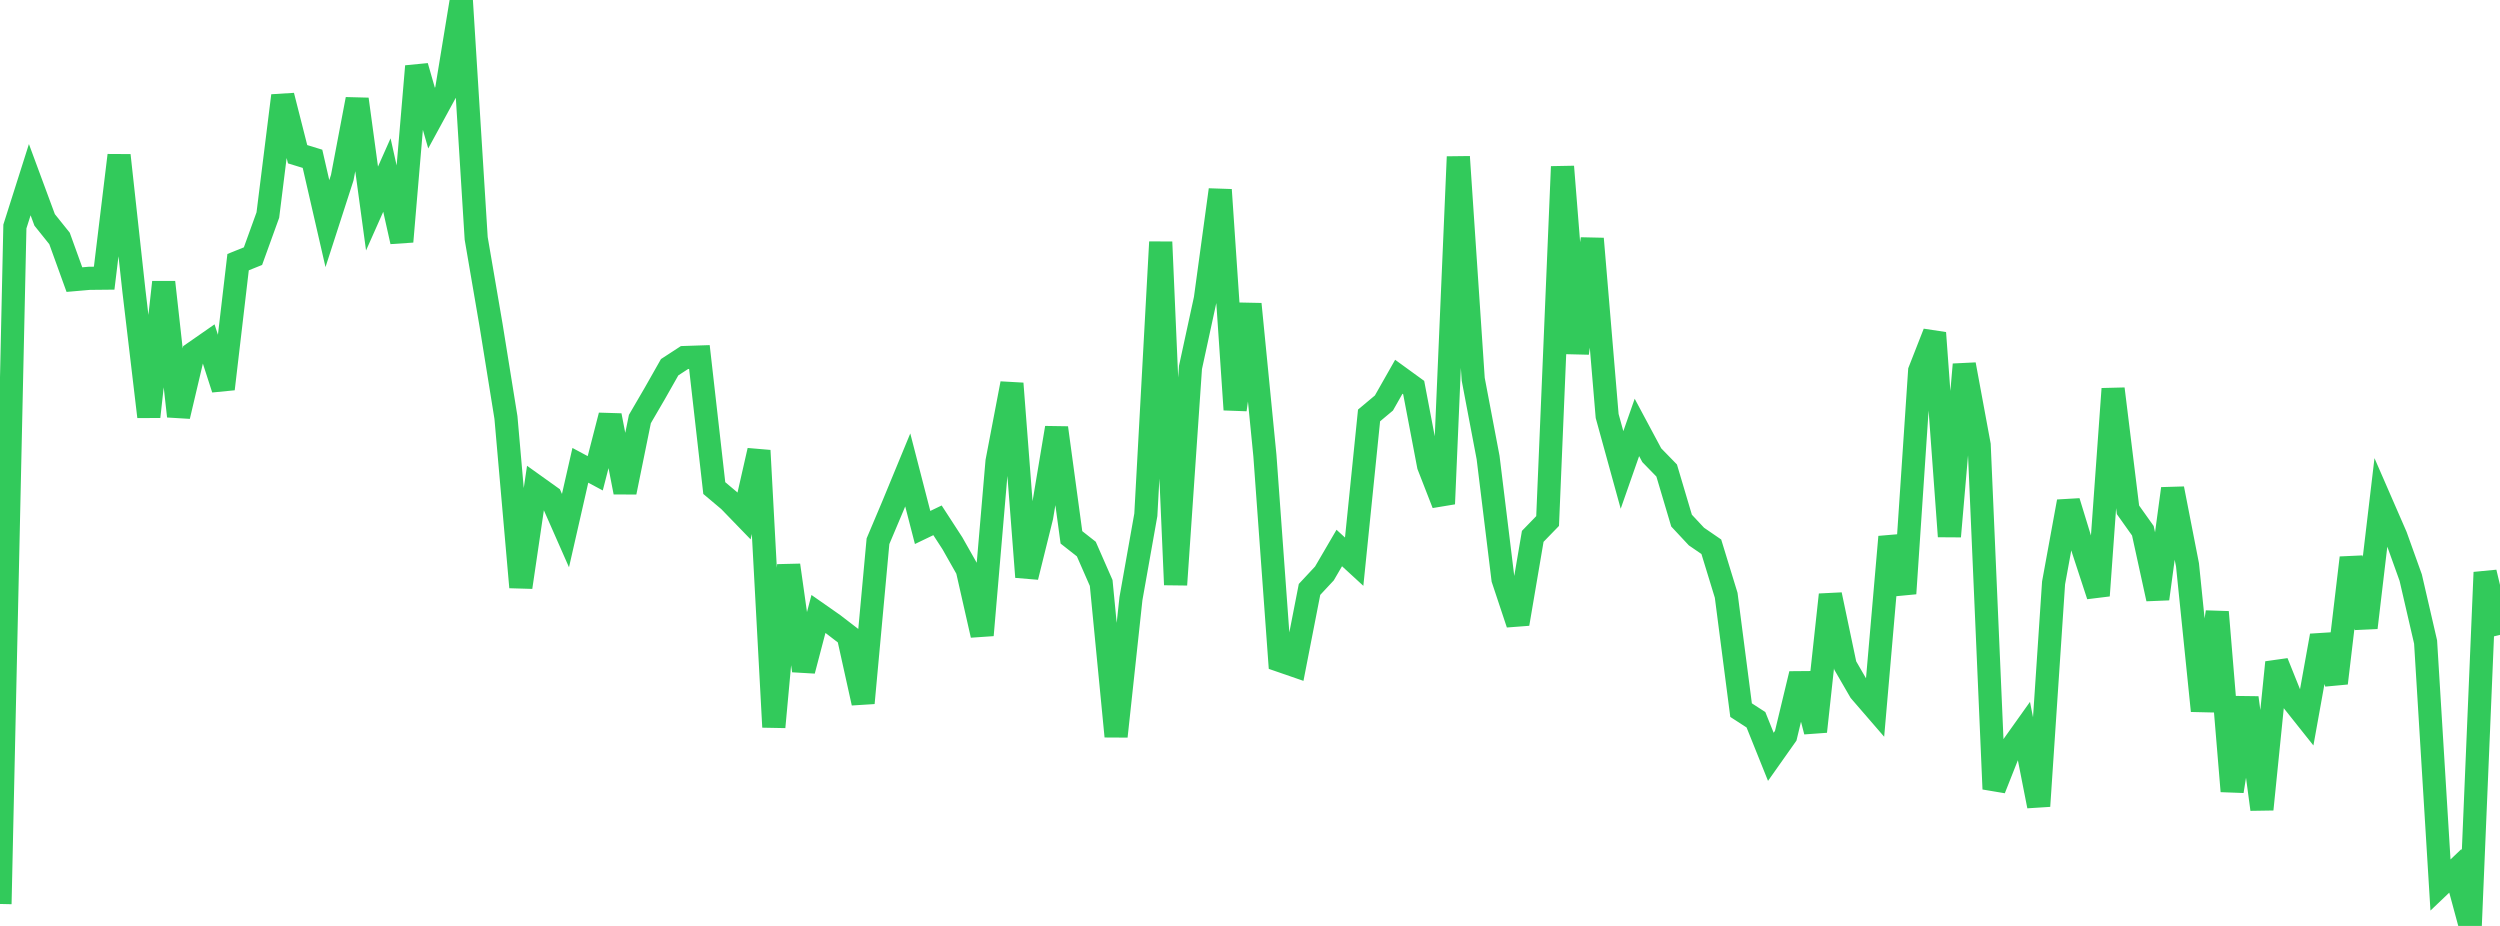 <?xml version="1.0" standalone="no"?>
<!DOCTYPE svg PUBLIC "-//W3C//DTD SVG 1.1//EN" "http://www.w3.org/Graphics/SVG/1.1/DTD/svg11.dtd">

<svg width="135" height="50" viewBox="0 0 135 50" preserveAspectRatio="none" 
  xmlns="http://www.w3.org/2000/svg"
  xmlns:xlink="http://www.w3.org/1999/xlink">


<polyline points="0.0, 48.814 0.804, 12.231 1.607, 9.702 2.411, 11.875 3.214, 12.876 4.018, 15.099 4.821, 15.029 5.625, 15.021 6.429, 8.389 7.232, 15.71 8.036, 22.503 8.839, 15.239 9.643, 22.476 10.446, 19.068 11.25, 18.509 12.054, 21.003 12.857, 14.156 13.661, 13.832 14.464, 11.612 15.268, 5.167 16.071, 8.328 16.875, 8.575 17.679, 12.076 18.482, 9.592 19.286, 5.357 20.089, 11.26 20.893, 9.452 21.696, 13.047 22.5, 3.579 23.304, 6.378 24.107, 4.902 24.911, 0.0 25.714, 12.872 26.518, 17.563 27.321, 22.546 28.125, 31.71 28.929, 26.255 29.732, 26.829 30.536, 28.653 31.339, 25.127 32.143, 25.558 32.946, 22.437 33.75, 26.581 34.554, 22.627 35.357, 21.249 36.161, 19.83 36.964, 19.307 37.768, 19.28 38.571, 26.356 39.375, 27.033 40.179, 27.863 40.982, 24.329 41.786, 39.261 42.589, 30.521 43.393, 36.217 44.196, 33.154 45.0, 33.716 45.804, 34.334 46.607, 37.962 47.411, 29.227 48.214, 27.325 49.018, 25.376 49.821, 28.484 50.625, 28.097 51.429, 29.336 52.232, 30.754 53.036, 34.298 53.839, 24.918 54.643, 20.709 55.446, 31.158 56.25, 27.912 57.054, 23.103 57.857, 29.017 58.661, 29.649 59.464, 31.48 60.268, 39.764 61.071, 32.326 61.875, 27.799 62.679, 13.068 63.482, 31.577 64.286, 19.842 65.089, 16.14 65.893, 10.25 66.696, 22.122 67.5, 16.421 68.304, 24.596 69.107, 35.663 69.911, 35.941 70.714, 31.829 71.518, 30.967 72.321, 29.592 73.125, 30.331 73.929, 22.434 74.732, 21.762 75.536, 20.345 76.339, 20.928 77.143, 25.147 77.946, 27.208 78.75, 8.467 79.554, 20.48 80.357, 24.709 81.161, 31.273 81.964, 33.688 82.768, 28.963 83.571, 28.135 84.375, 8.998 85.179, 19.076 85.982, 12.891 86.786, 22.463 87.589, 25.377 88.393, 23.081 89.196, 24.582 90.0, 25.408 90.804, 28.113 91.607, 28.973 92.411, 29.525 93.214, 32.145 94.018, 38.347 94.821, 38.867 95.625, 40.869 96.429, 39.73 97.232, 36.391 98.036, 39.503 98.839, 32.115 99.643, 35.938 100.446, 37.326 101.25, 38.256 102.054, 28.991 102.857, 32.05 103.661, 20.026 104.464, 17.976 105.268, 28.966 106.071, 19.682 106.875, 24.03 107.679, 42.606 108.482, 40.575 109.286, 39.446 110.089, 43.529 110.893, 31.475 111.696, 27.084 112.5, 29.709 113.304, 32.163 114.107, 20.998 114.911, 27.53 115.714, 28.66 116.518, 32.337 117.321, 26.387 118.125, 30.505 118.929, 38.383 119.732, 33.05 120.536, 42.725 121.339, 37.678 122.143, 43.704 122.946, 35.771 123.75, 37.774 124.554, 38.785 125.357, 34.326 126.161, 36.89 126.964, 30.121 127.768, 33.895 128.571, 27.107 129.375, 28.953 130.179, 31.193 130.982, 34.669 131.786, 47.791 132.589, 47.025 133.393, 50.0 134.196, 30.908 135.0, 34.285" fill="none" stroke="#32ca5b" stroke-width="1.25"/>

</svg>